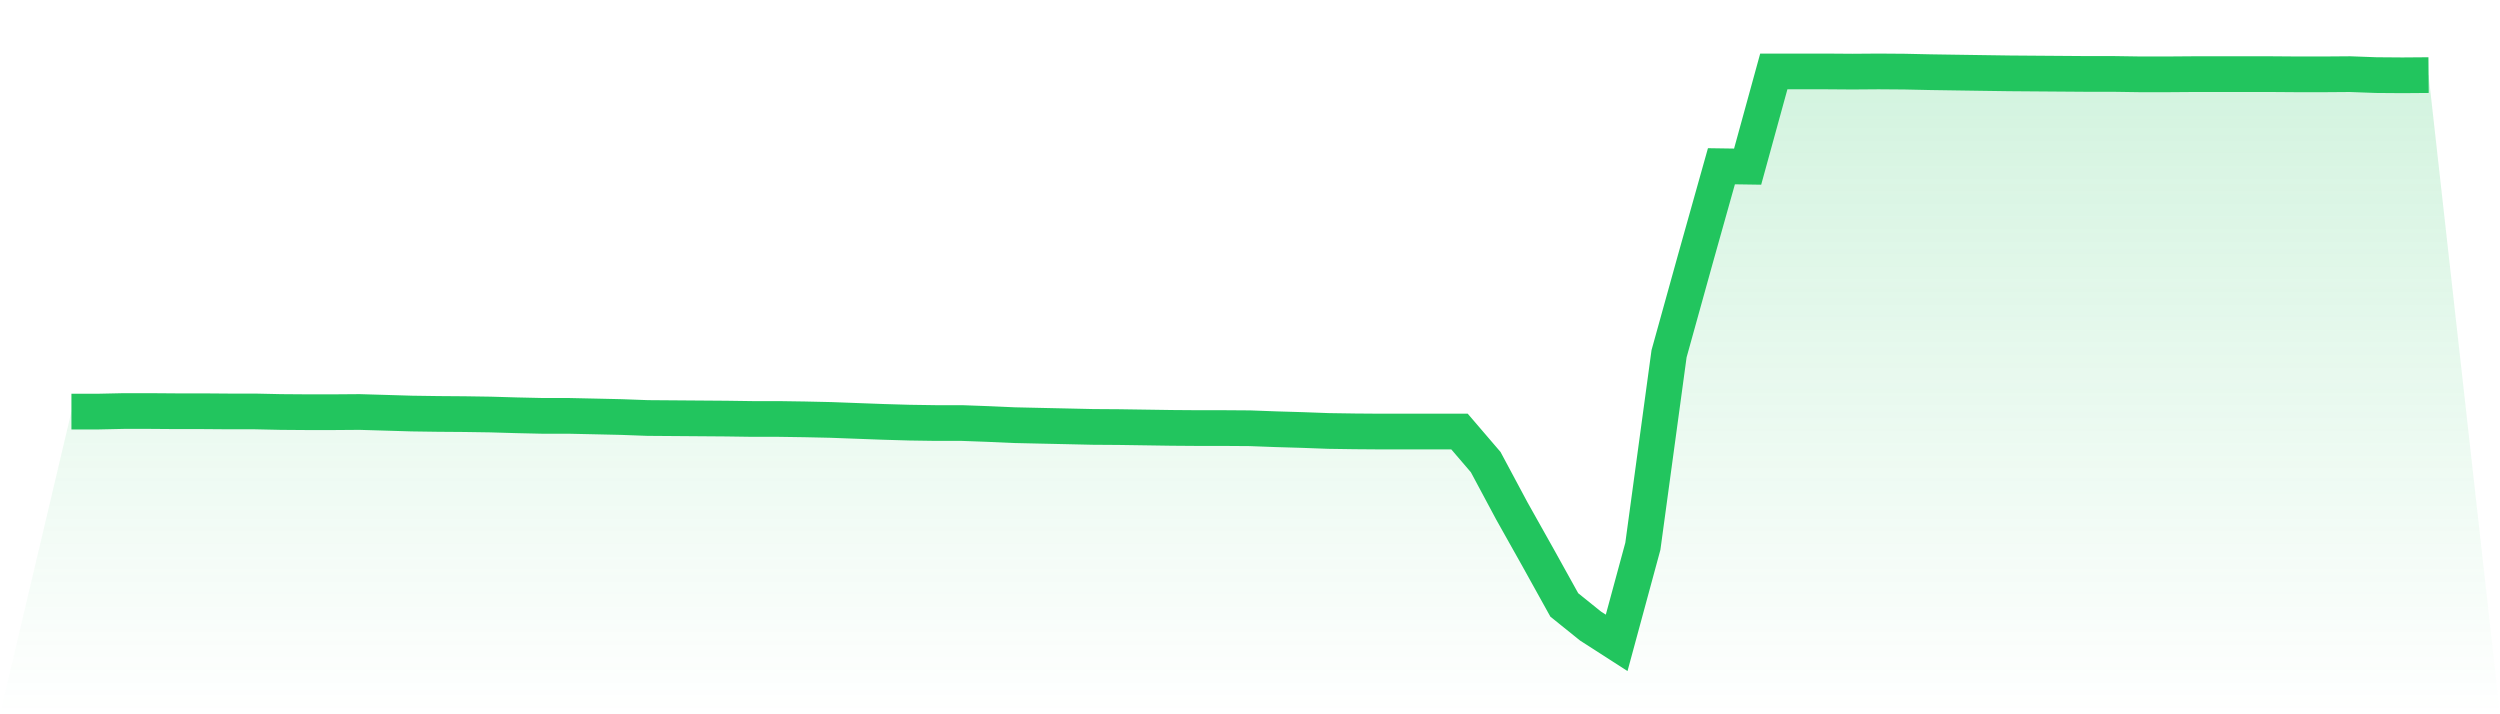 <svg viewBox="0 0 140 40" xmlns="http://www.w3.org/2000/svg">
<defs>
<linearGradient id="gradient" x1="0" x2="0" y1="0" y2="1">
<stop offset="0%" stop-color="#22c55e" stop-opacity="0.2"/>
<stop offset="100%" stop-color="#22c55e" stop-opacity="0"/>
</linearGradient>
</defs>
<path d="M4,23.05 L4,23.05 L5.467,23.05 L6.933,23.018 L8.4,23.018 L9.867,23.029 L11.333,23.029 L12.8,23.04 L14.267,23.04 L15.733,23.072 L17.2,23.083 L18.667,23.083 L20.133,23.072 L21.6,23.115 L23.067,23.159 L24.533,23.18 L26,23.191 L27.467,23.213 L28.933,23.256 L30.4,23.289 L31.867,23.289 L33.333,23.321 L34.8,23.354 L36.267,23.408 L37.733,23.419 L39.2,23.43 L40.667,23.441 L42.133,23.462 L43.6,23.462 L45.067,23.484 L46.533,23.516 L48,23.571 L49.467,23.625 L50.933,23.668 L52.4,23.69 L53.867,23.69 L55.333,23.744 L56.8,23.809 L58.267,23.842 L59.733,23.874 L61.2,23.907 L62.667,23.917 L64.133,23.939 L65.6,23.961 L67.067,23.972 L68.533,23.972 L70,23.982 L71.467,24.037 L72.933,24.08 L74.4,24.134 L75.867,24.156 L77.333,24.167 L78.8,24.167 L80.267,24.167 L81.733,24.167 L83.2,25.879 L84.667,28.62 L86.133,31.232 L87.6,33.876 L89.067,35.057 L90.533,36 L92,30.593 L93.467,19.81 L94.933,14.533 L96.4,9.31 L97.867,9.332 L99.333,4 L100.8,4 L102.267,4 L103.733,4.011 L105.2,4 L106.667,4.011 L108.133,4.043 L109.6,4.065 L111.067,4.087 L112.533,4.108 L114,4.119 L115.467,4.13 L116.933,4.141 L118.4,4.141 L119.867,4.163 L121.333,4.163 L122.8,4.152 L124.267,4.152 L125.733,4.152 L127.2,4.152 L128.667,4.163 L130.133,4.163 L131.6,4.152 L133.067,4.206 L134.533,4.217 L136,4.206 L140,40 L0,40 z" fill="url(#gradient)"/>
<path d="M4,23.05 L4,23.05 L5.467,23.05 L6.933,23.018 L8.4,23.018 L9.867,23.029 L11.333,23.029 L12.8,23.04 L14.267,23.04 L15.733,23.072 L17.2,23.083 L18.667,23.083 L20.133,23.072 L21.6,23.115 L23.067,23.159 L24.533,23.18 L26,23.191 L27.467,23.213 L28.933,23.256 L30.4,23.289 L31.867,23.289 L33.333,23.321 L34.8,23.354 L36.267,23.408 L37.733,23.419 L39.2,23.43 L40.667,23.441 L42.133,23.462 L43.6,23.462 L45.067,23.484 L46.533,23.516 L48,23.571 L49.467,23.625 L50.933,23.668 L52.4,23.69 L53.867,23.69 L55.333,23.744 L56.8,23.809 L58.267,23.842 L59.733,23.874 L61.2,23.907 L62.667,23.917 L64.133,23.939 L65.6,23.961 L67.067,23.972 L68.533,23.972 L70,23.982 L71.467,24.037 L72.933,24.08 L74.4,24.134 L75.867,24.156 L77.333,24.167 L78.8,24.167 L80.267,24.167 L81.733,24.167 L83.2,25.879 L84.667,28.62 L86.133,31.232 L87.6,33.876 L89.067,35.057 L90.533,36 L92,30.593 L93.467,19.81 L94.933,14.533 L96.4,9.31 L97.867,9.332 L99.333,4 L100.8,4 L102.267,4 L103.733,4.011 L105.2,4 L106.667,4.011 L108.133,4.043 L109.6,4.065 L111.067,4.087 L112.533,4.108 L114,4.119 L115.467,4.13 L116.933,4.141 L118.4,4.141 L119.867,4.163 L121.333,4.163 L122.8,4.152 L124.267,4.152 L125.733,4.152 L127.2,4.152 L128.667,4.163 L130.133,4.163 L131.6,4.152 L133.067,4.206 L134.533,4.217 L136,4.206" fill="none" stroke="#22c55e" stroke-width="2"/>
</svg>